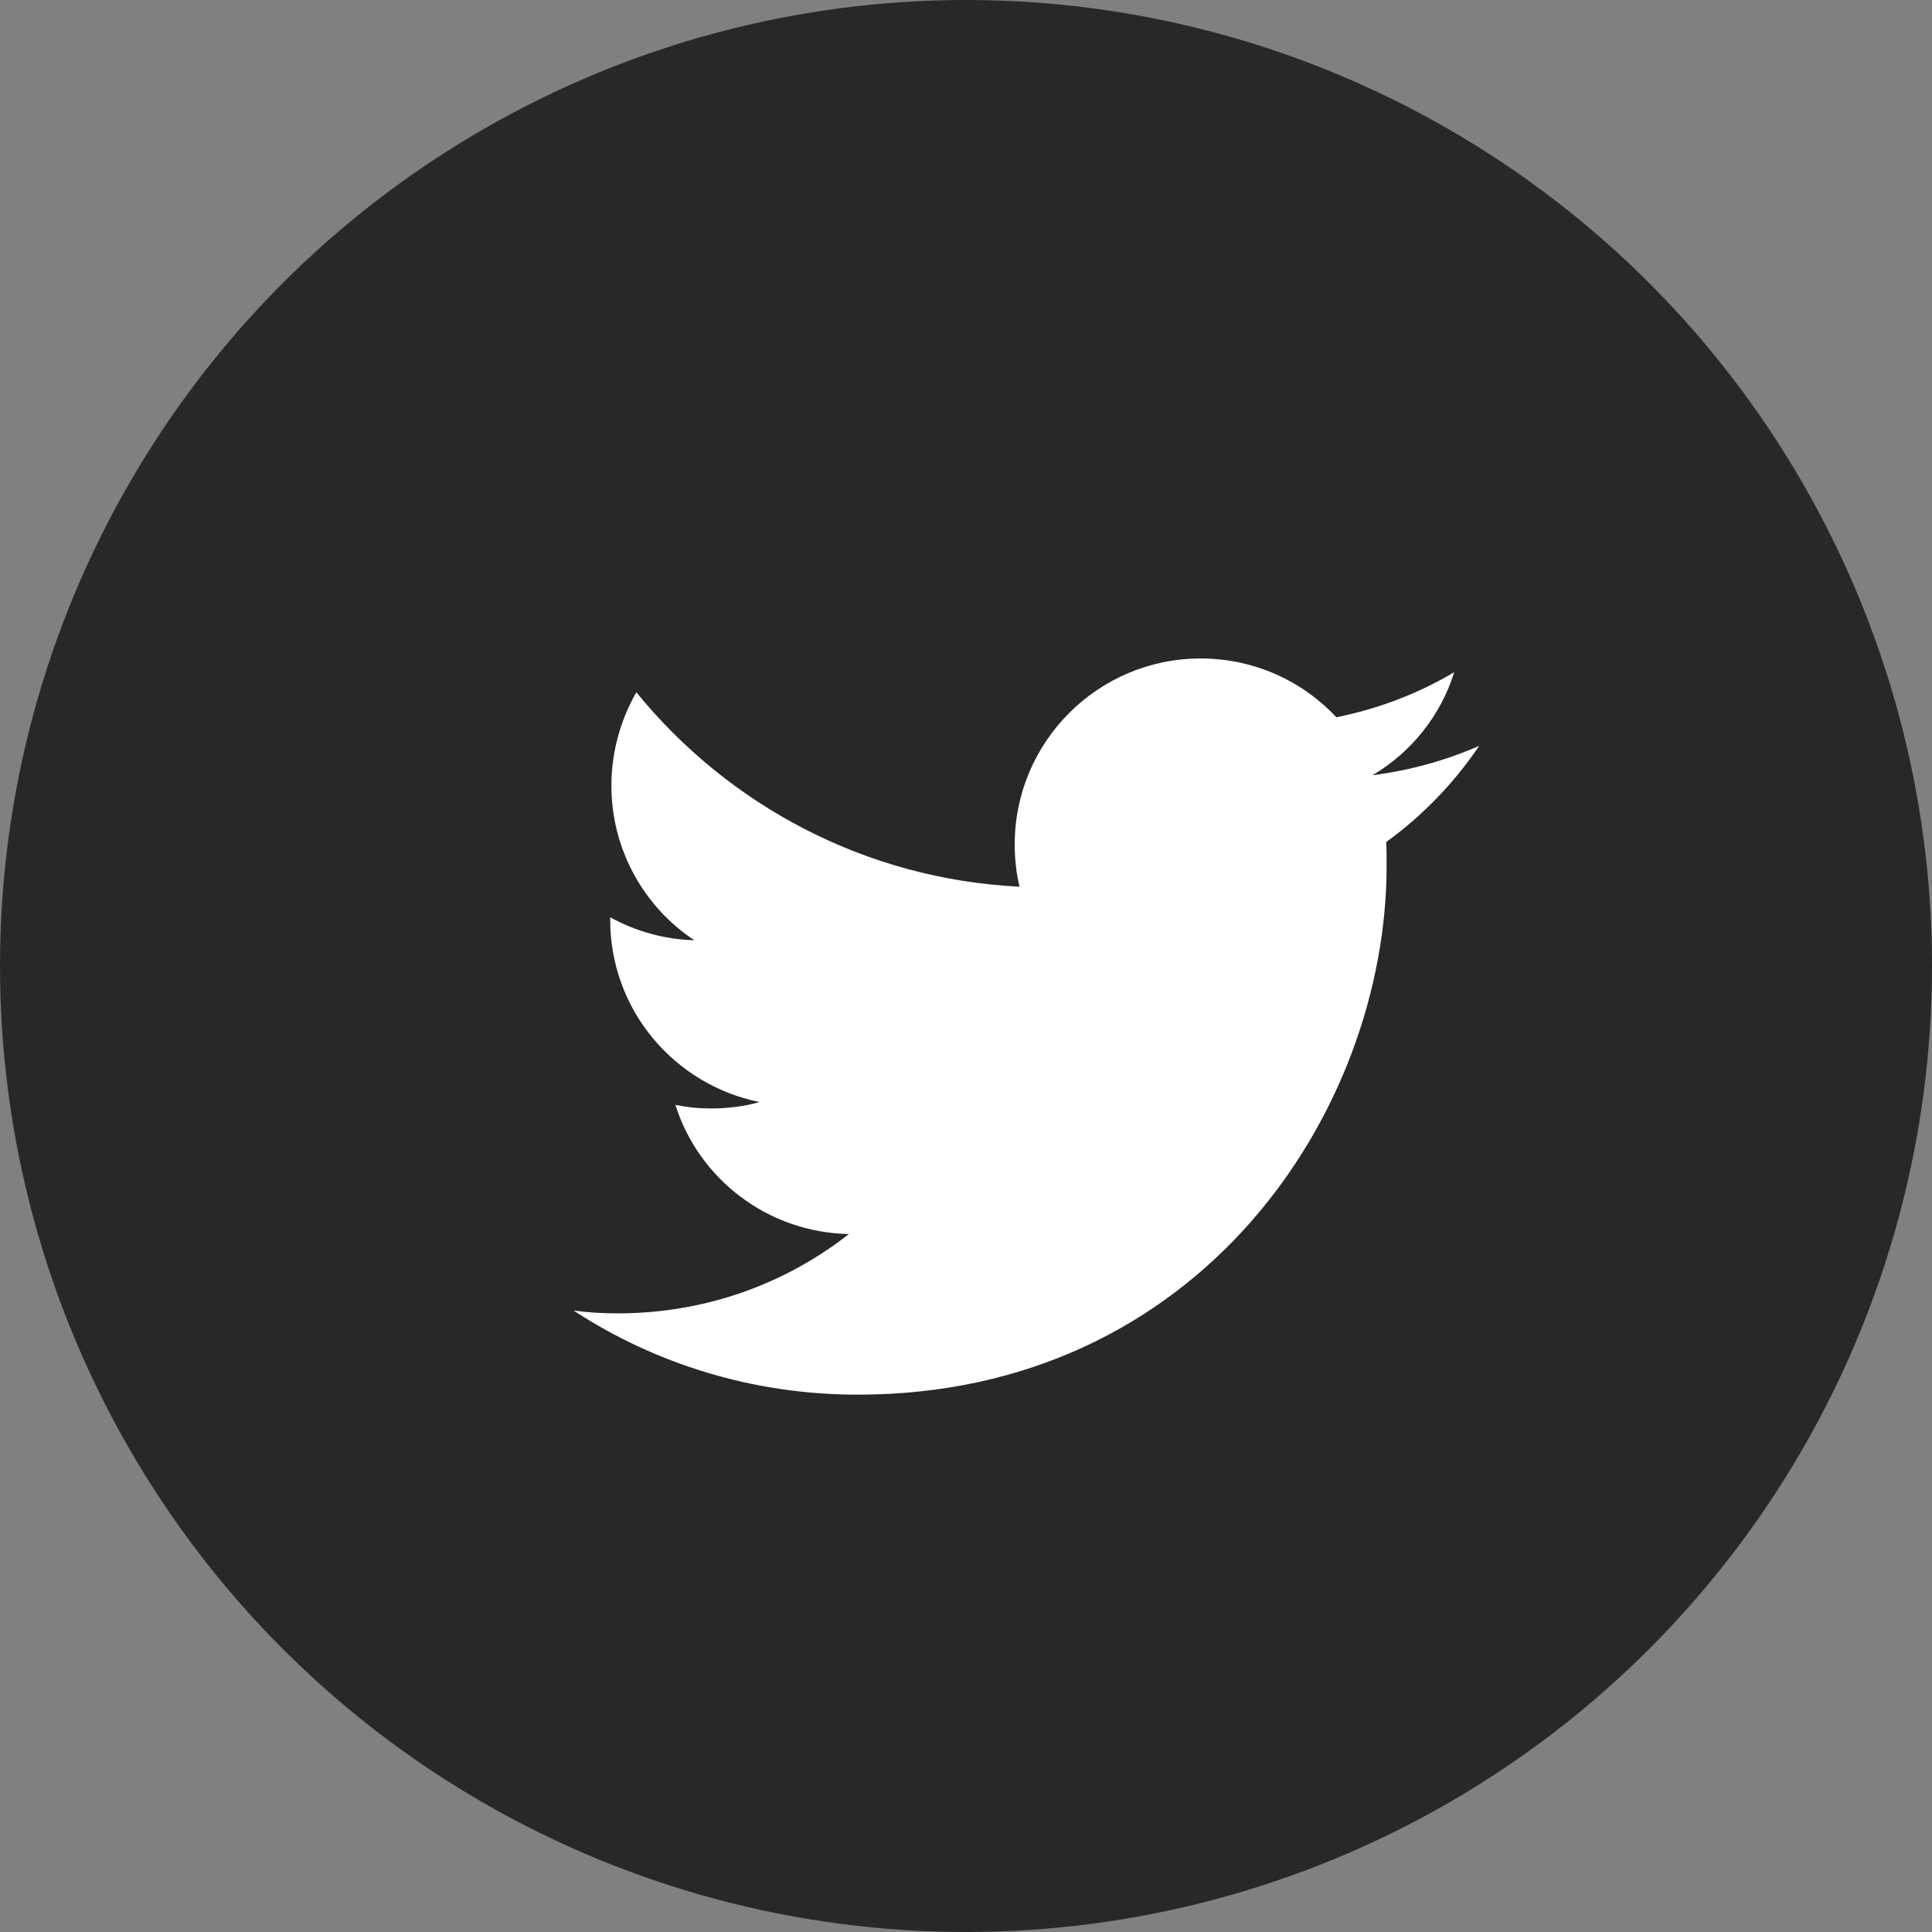 <?xml version="1.0" encoding="UTF-8"?><svg id="_レイヤー_2" xmlns="http://www.w3.org/2000/svg" viewBox="0 0 48 48"><rect x="0" y="0" width="48" height="48" fill="#808080" stroke="none"/><defs><style>.cls-1{fill:#282828;}.cls-1,.cls-2{stroke-width:0px;}.cls-2{fill:#fff;}</style></defs><g id="_01"><circle class="cls-1" cx="24" cy="24" r="24"/><path class="cls-2" d="m21.31,34.65c8.5,0,13.14-7.04,13.14-13.14,0-.2,0-.4-.01-.59.9-.65,1.69-1.47,2.31-2.39-.82.36-1.71.61-2.65.73.96-.57,1.69-1.47,2.03-2.56-.89.53-1.88.91-2.93,1.12-.84-.9-2.04-1.46-3.37-1.46-2.55,0-4.62,2.07-4.62,4.62,0,.36.04.72.12,1.05-3.84-.19-7.24-2.03-9.52-4.83-.39.68-.62,1.48-.62,2.32,0,1.6.82,3.02,2.06,3.84-.76-.02-1.47-.23-2.09-.57v.06c0,2.24,1.59,4.1,3.71,4.53-.38.11-.8.16-1.22.16-.3,0-.58-.03-.87-.09.58,1.84,2.29,3.17,4.31,3.21-1.58,1.24-3.57,1.97-5.74,1.97-.37,0-.74-.02-1.1-.07,2.02,1.32,4.45,2.09,7.06,2.09"/></g></svg>